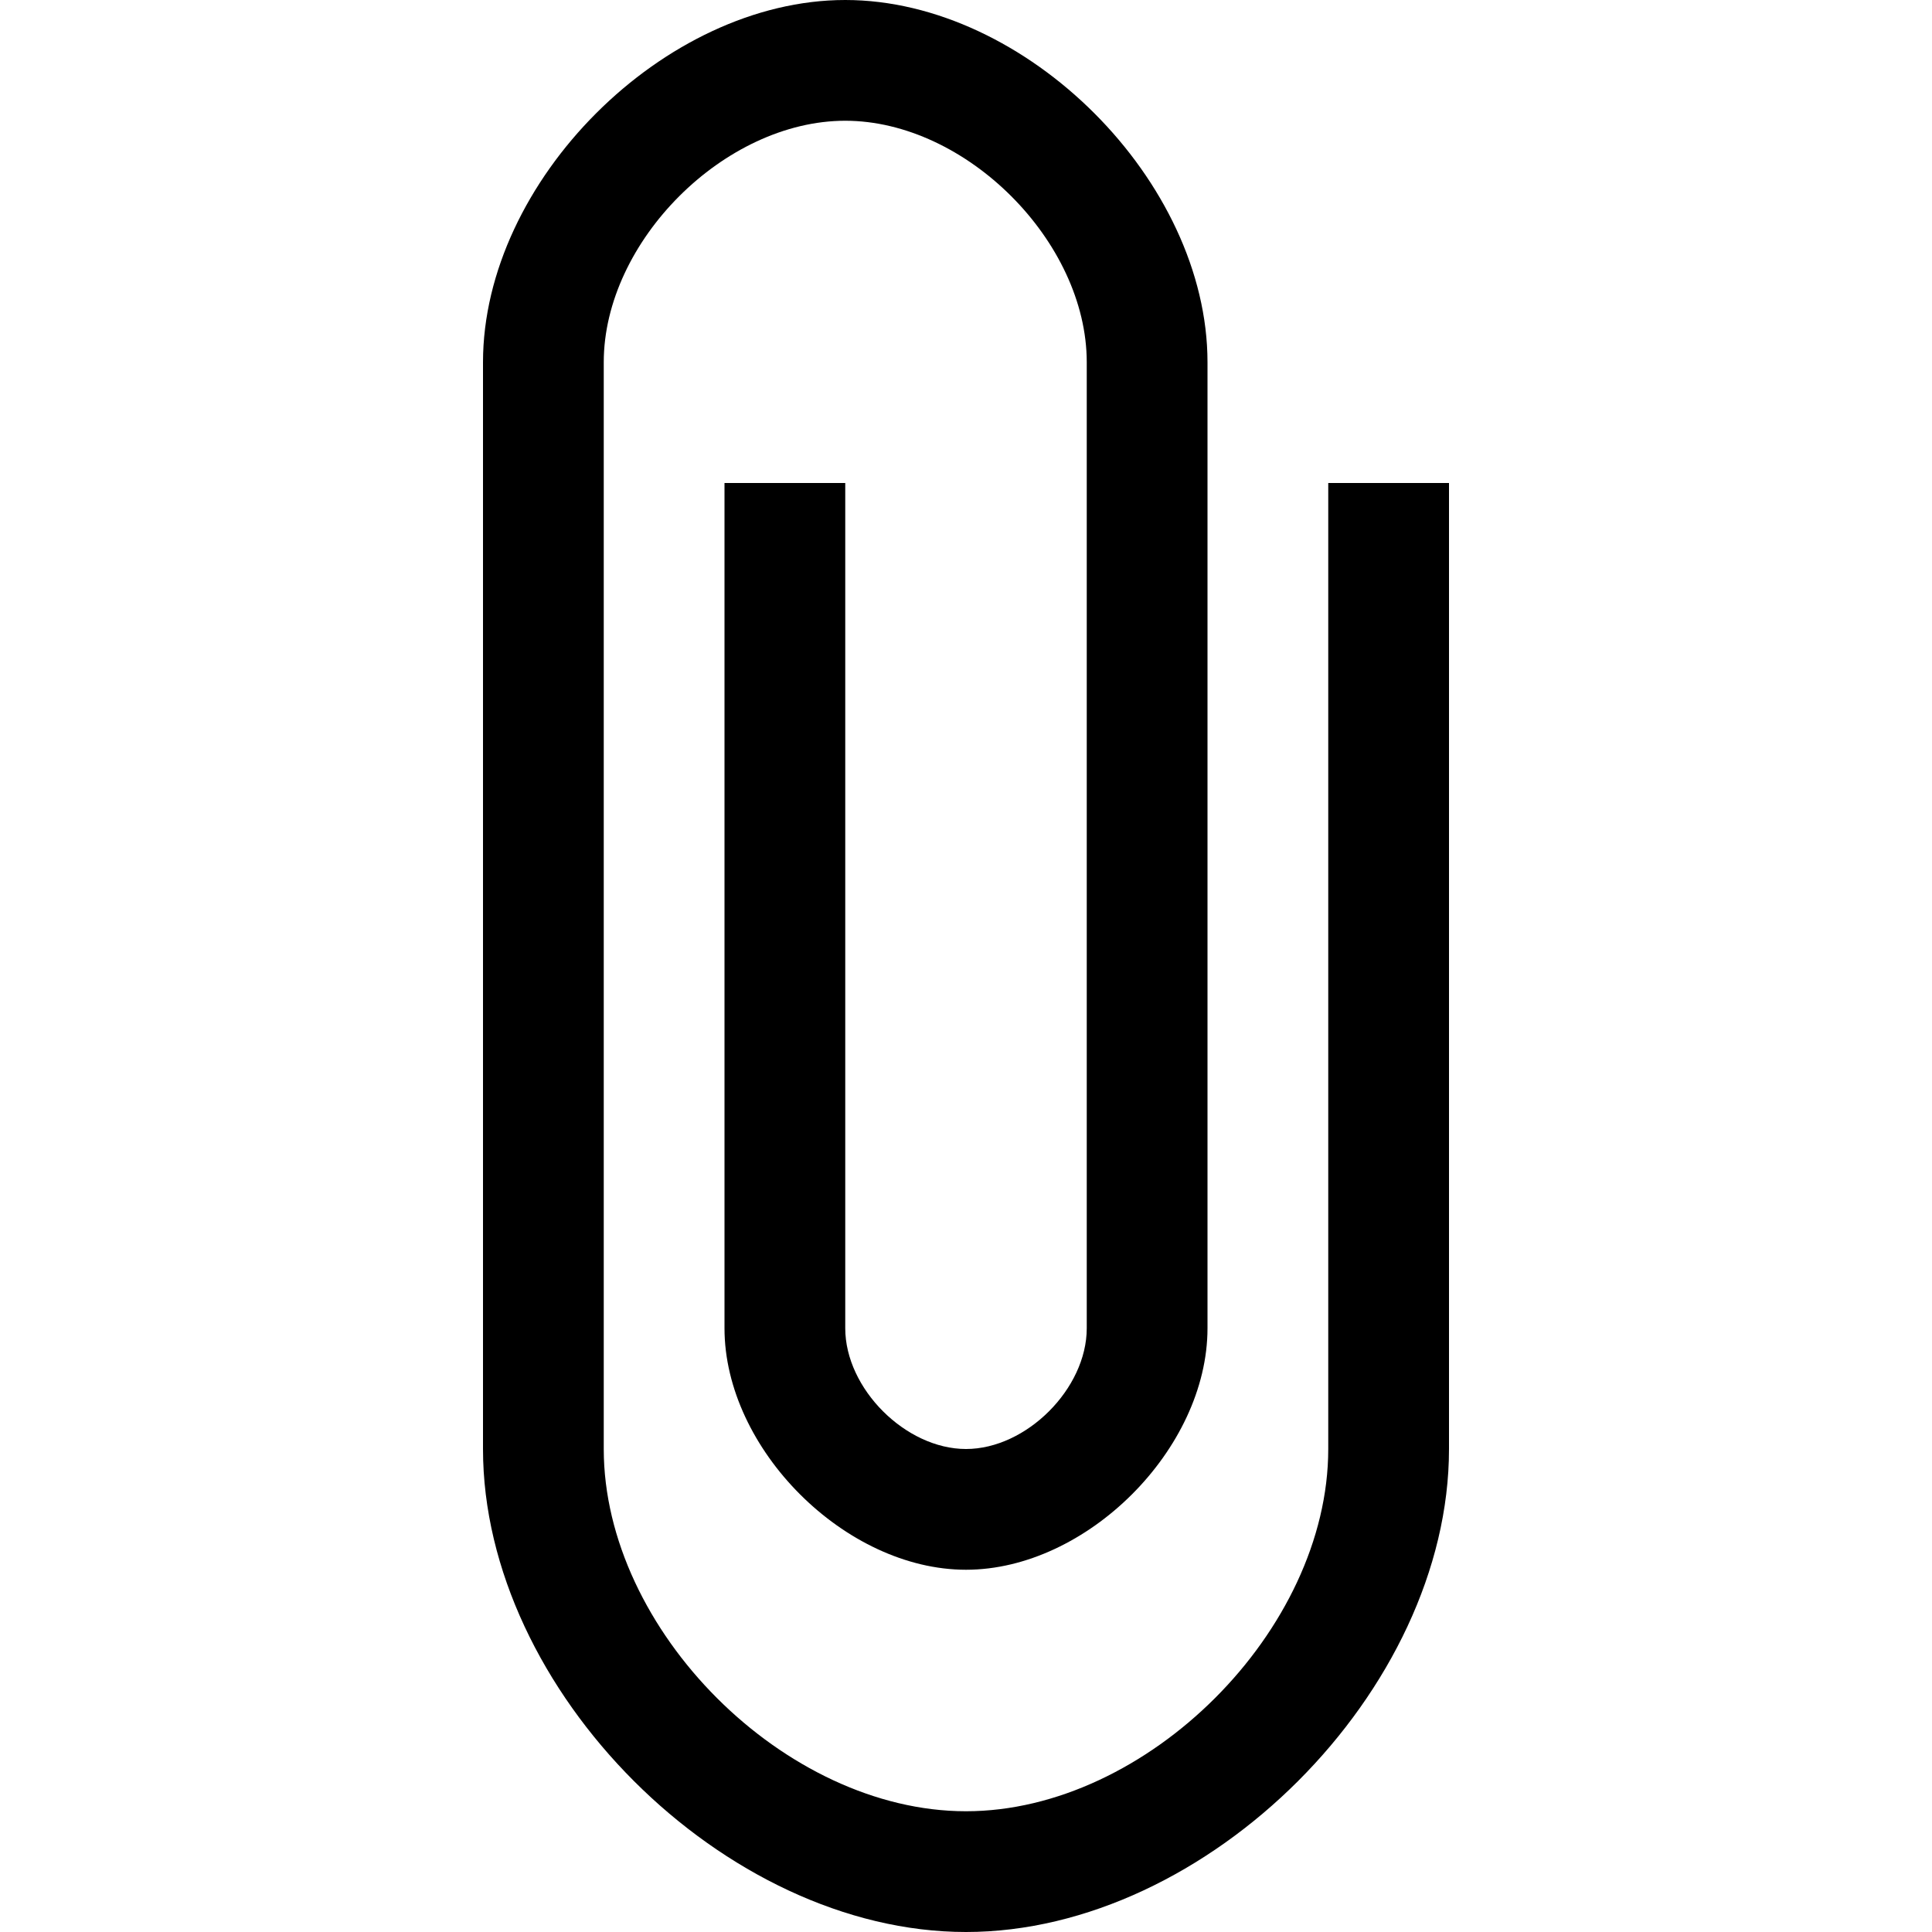 <?xml version="1.0" ?><svg height="16px" version="1.1" viewBox="0 0 16 16" width="16px" xmlns="http://www.w3.org/2000/svg" xmlns:sketch="http://www.bohemiancoding.com/sketch/ns" xmlns:xlink="http://www.w3.org/1999/xlink"><title/><defs/><g fill="none" fill-rule="evenodd" id="Icons with numbers" stroke="none" stroke-width="1"><g fill="#000000" id="Group" transform="translate(-816, -480)"><path d="M821,484 L821,492 C821,493.5 822.5,495 824,495 C825.5,495 827,493.5 827,492 L827,484 L828,484 L828,492 C828,494 826,496 824,496 C822,496 820,494 820,492 L820,484 L820,483 C820,481.5 821.5,480 823,480 C824.5,480 826,481.5 826,483 L826,490 L826,491 C826,492 825,493 824,493 C823,493 822,492 822,491 L822,484 L823,484 L823,491 C823,491.5 823.5,492 824,492 C824.5,492 825,491.5 825,491 L825,490 L825,484 L825,483 C825,482 824,481 823,481 C822,481 821,482 821,483 Z M821,484" id="Shape copy"/></g></g></svg>
